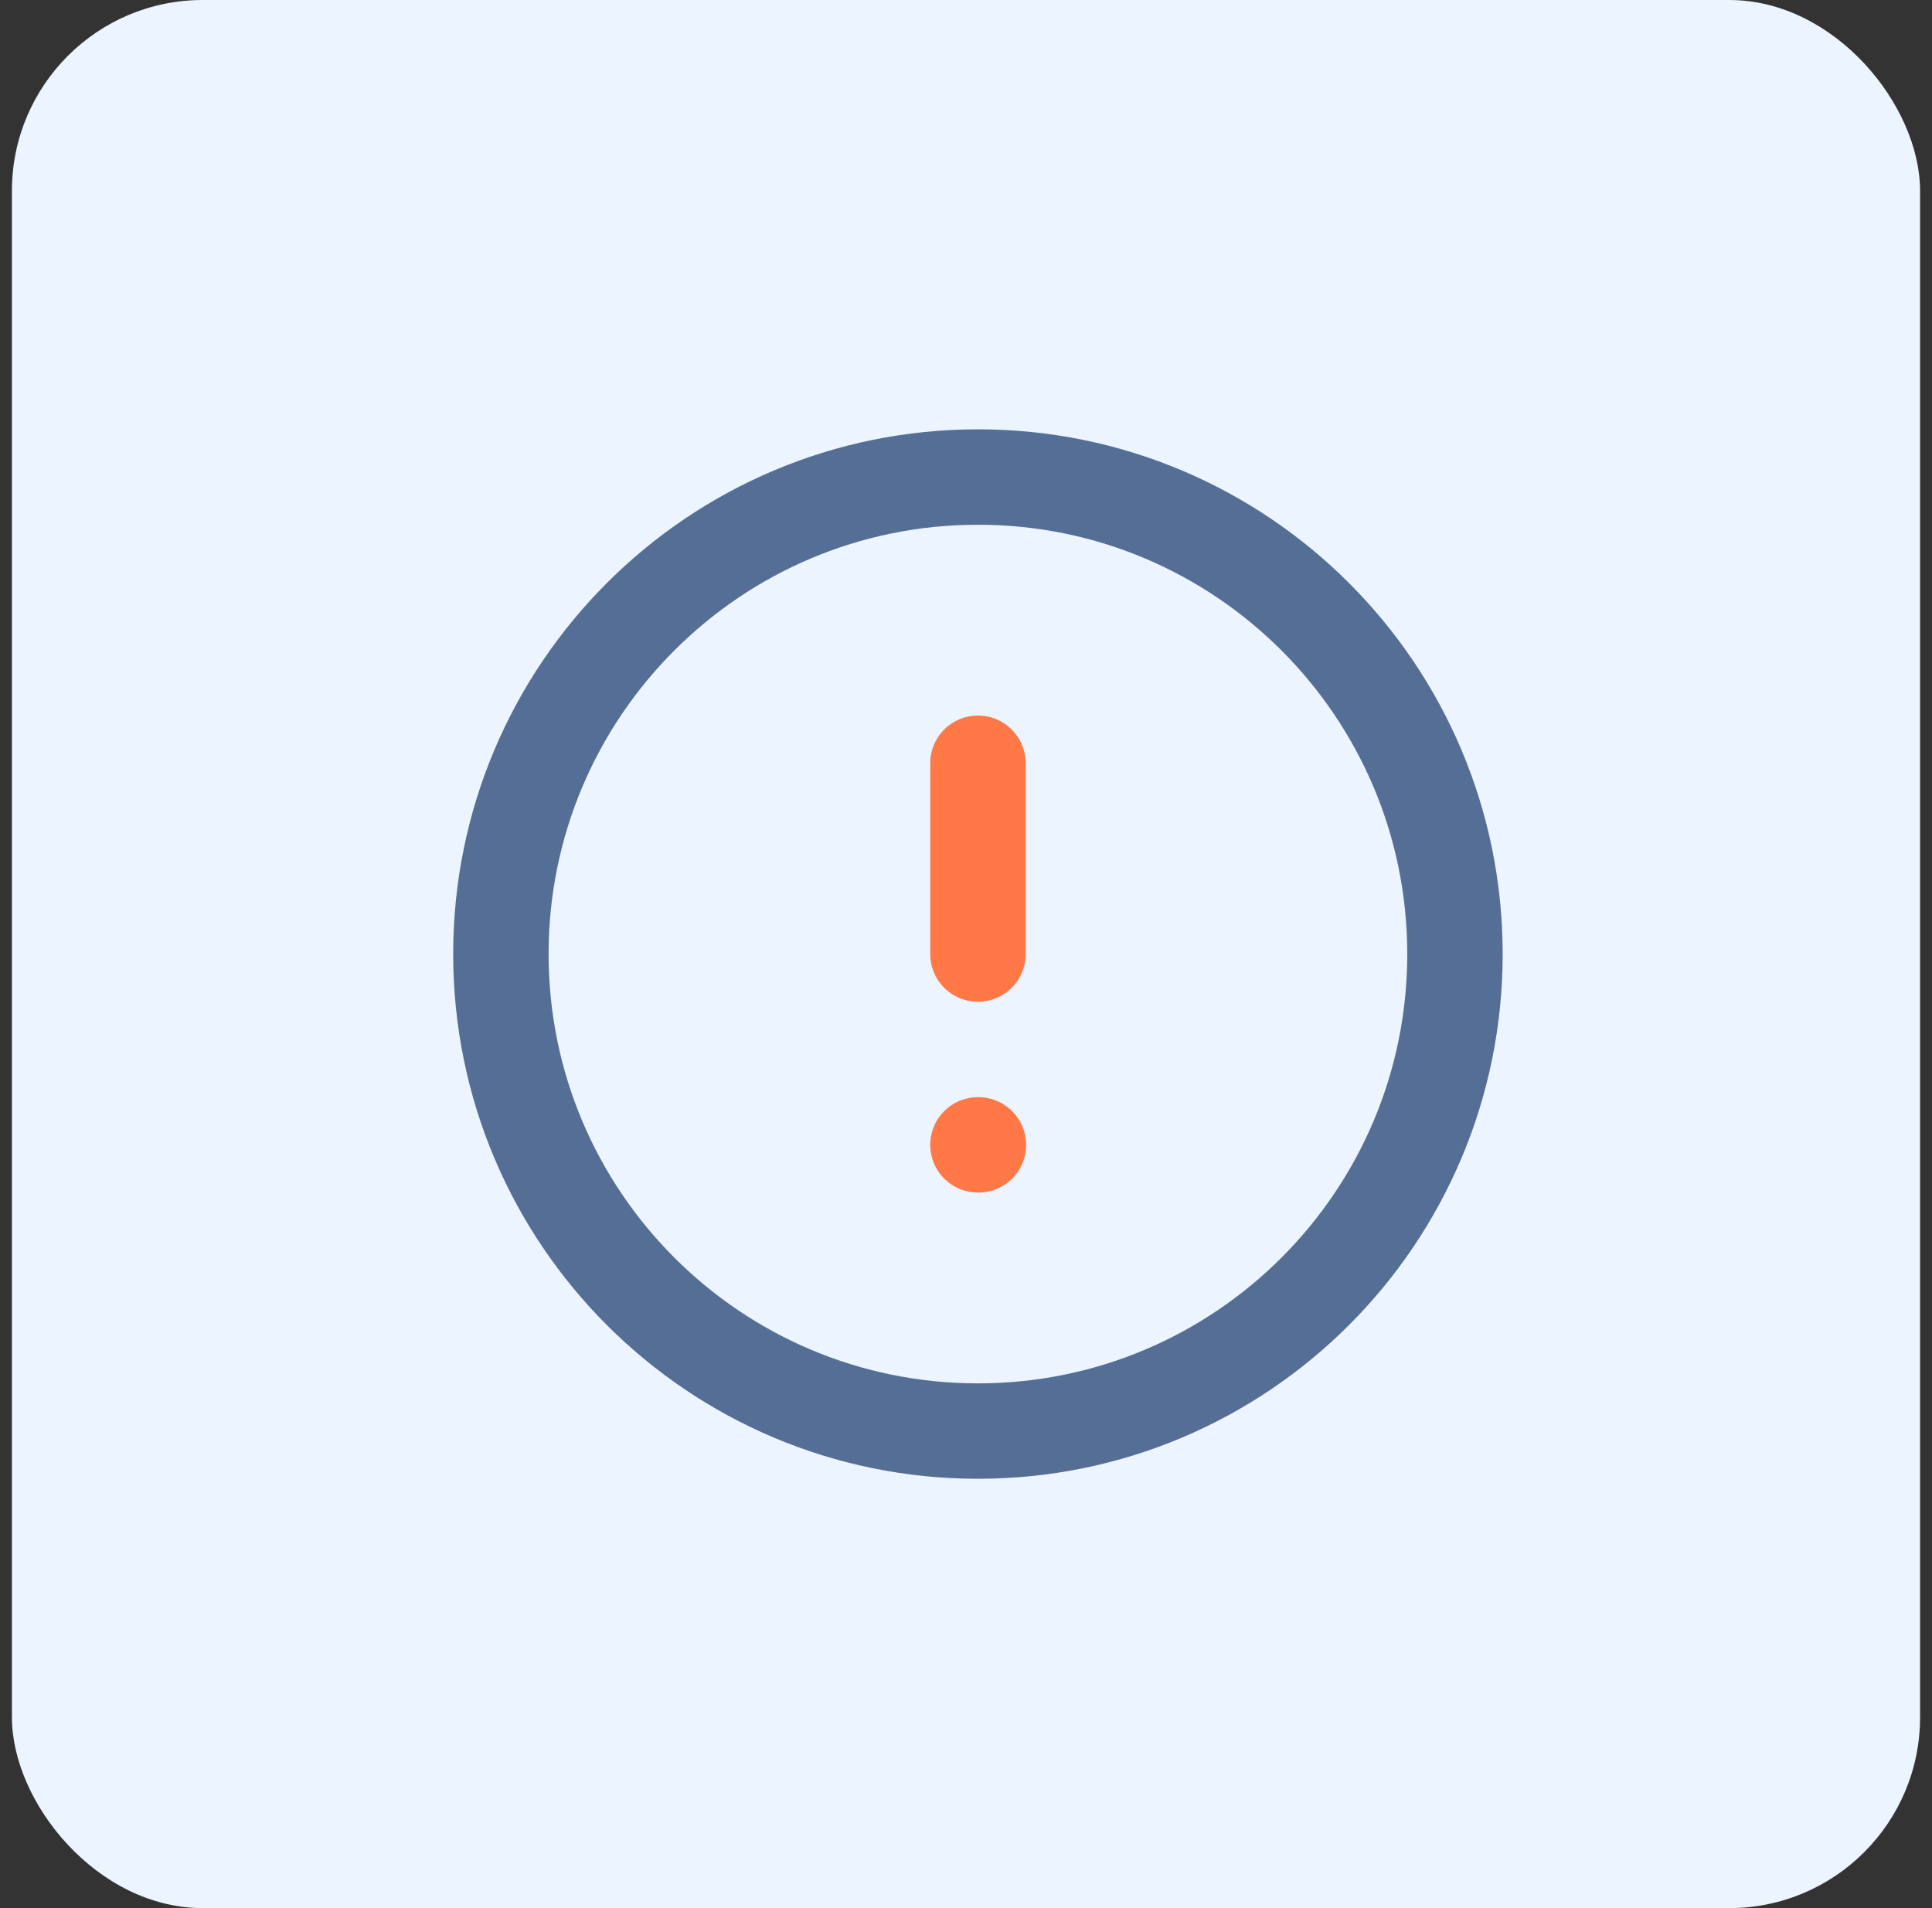 <?xml version="1.0" encoding="UTF-8"?>
<svg xmlns="http://www.w3.org/2000/svg" width="81" height="80" viewBox="0 0 81 80" fill="none">
  <rect x="0" y="0" width="81" height="80" fill="#333333" stroke="none"/>
  <rect x="0.5" width="80" height="80" rx="8" fill="#EBF4FF"></rect>
  <path d="M41 60C52.046 60 61 51.046 61 40C61 28.954 52.046 20 41 20C29.954 20 21 28.954 21 40C21 51.046 29.954 60 41 60Z" stroke="#556E95" stroke-width="4" stroke-linecap="round" stroke-linejoin="round"></path>
  <path d="M41 32V40" stroke="#FF7845" stroke-width="4" stroke-linecap="round" stroke-linejoin="round"></path>
  <path d="M41 48H41.02" stroke="#FF7845" stroke-width="4" stroke-linecap="round" stroke-linejoin="round"></path>
</svg>
